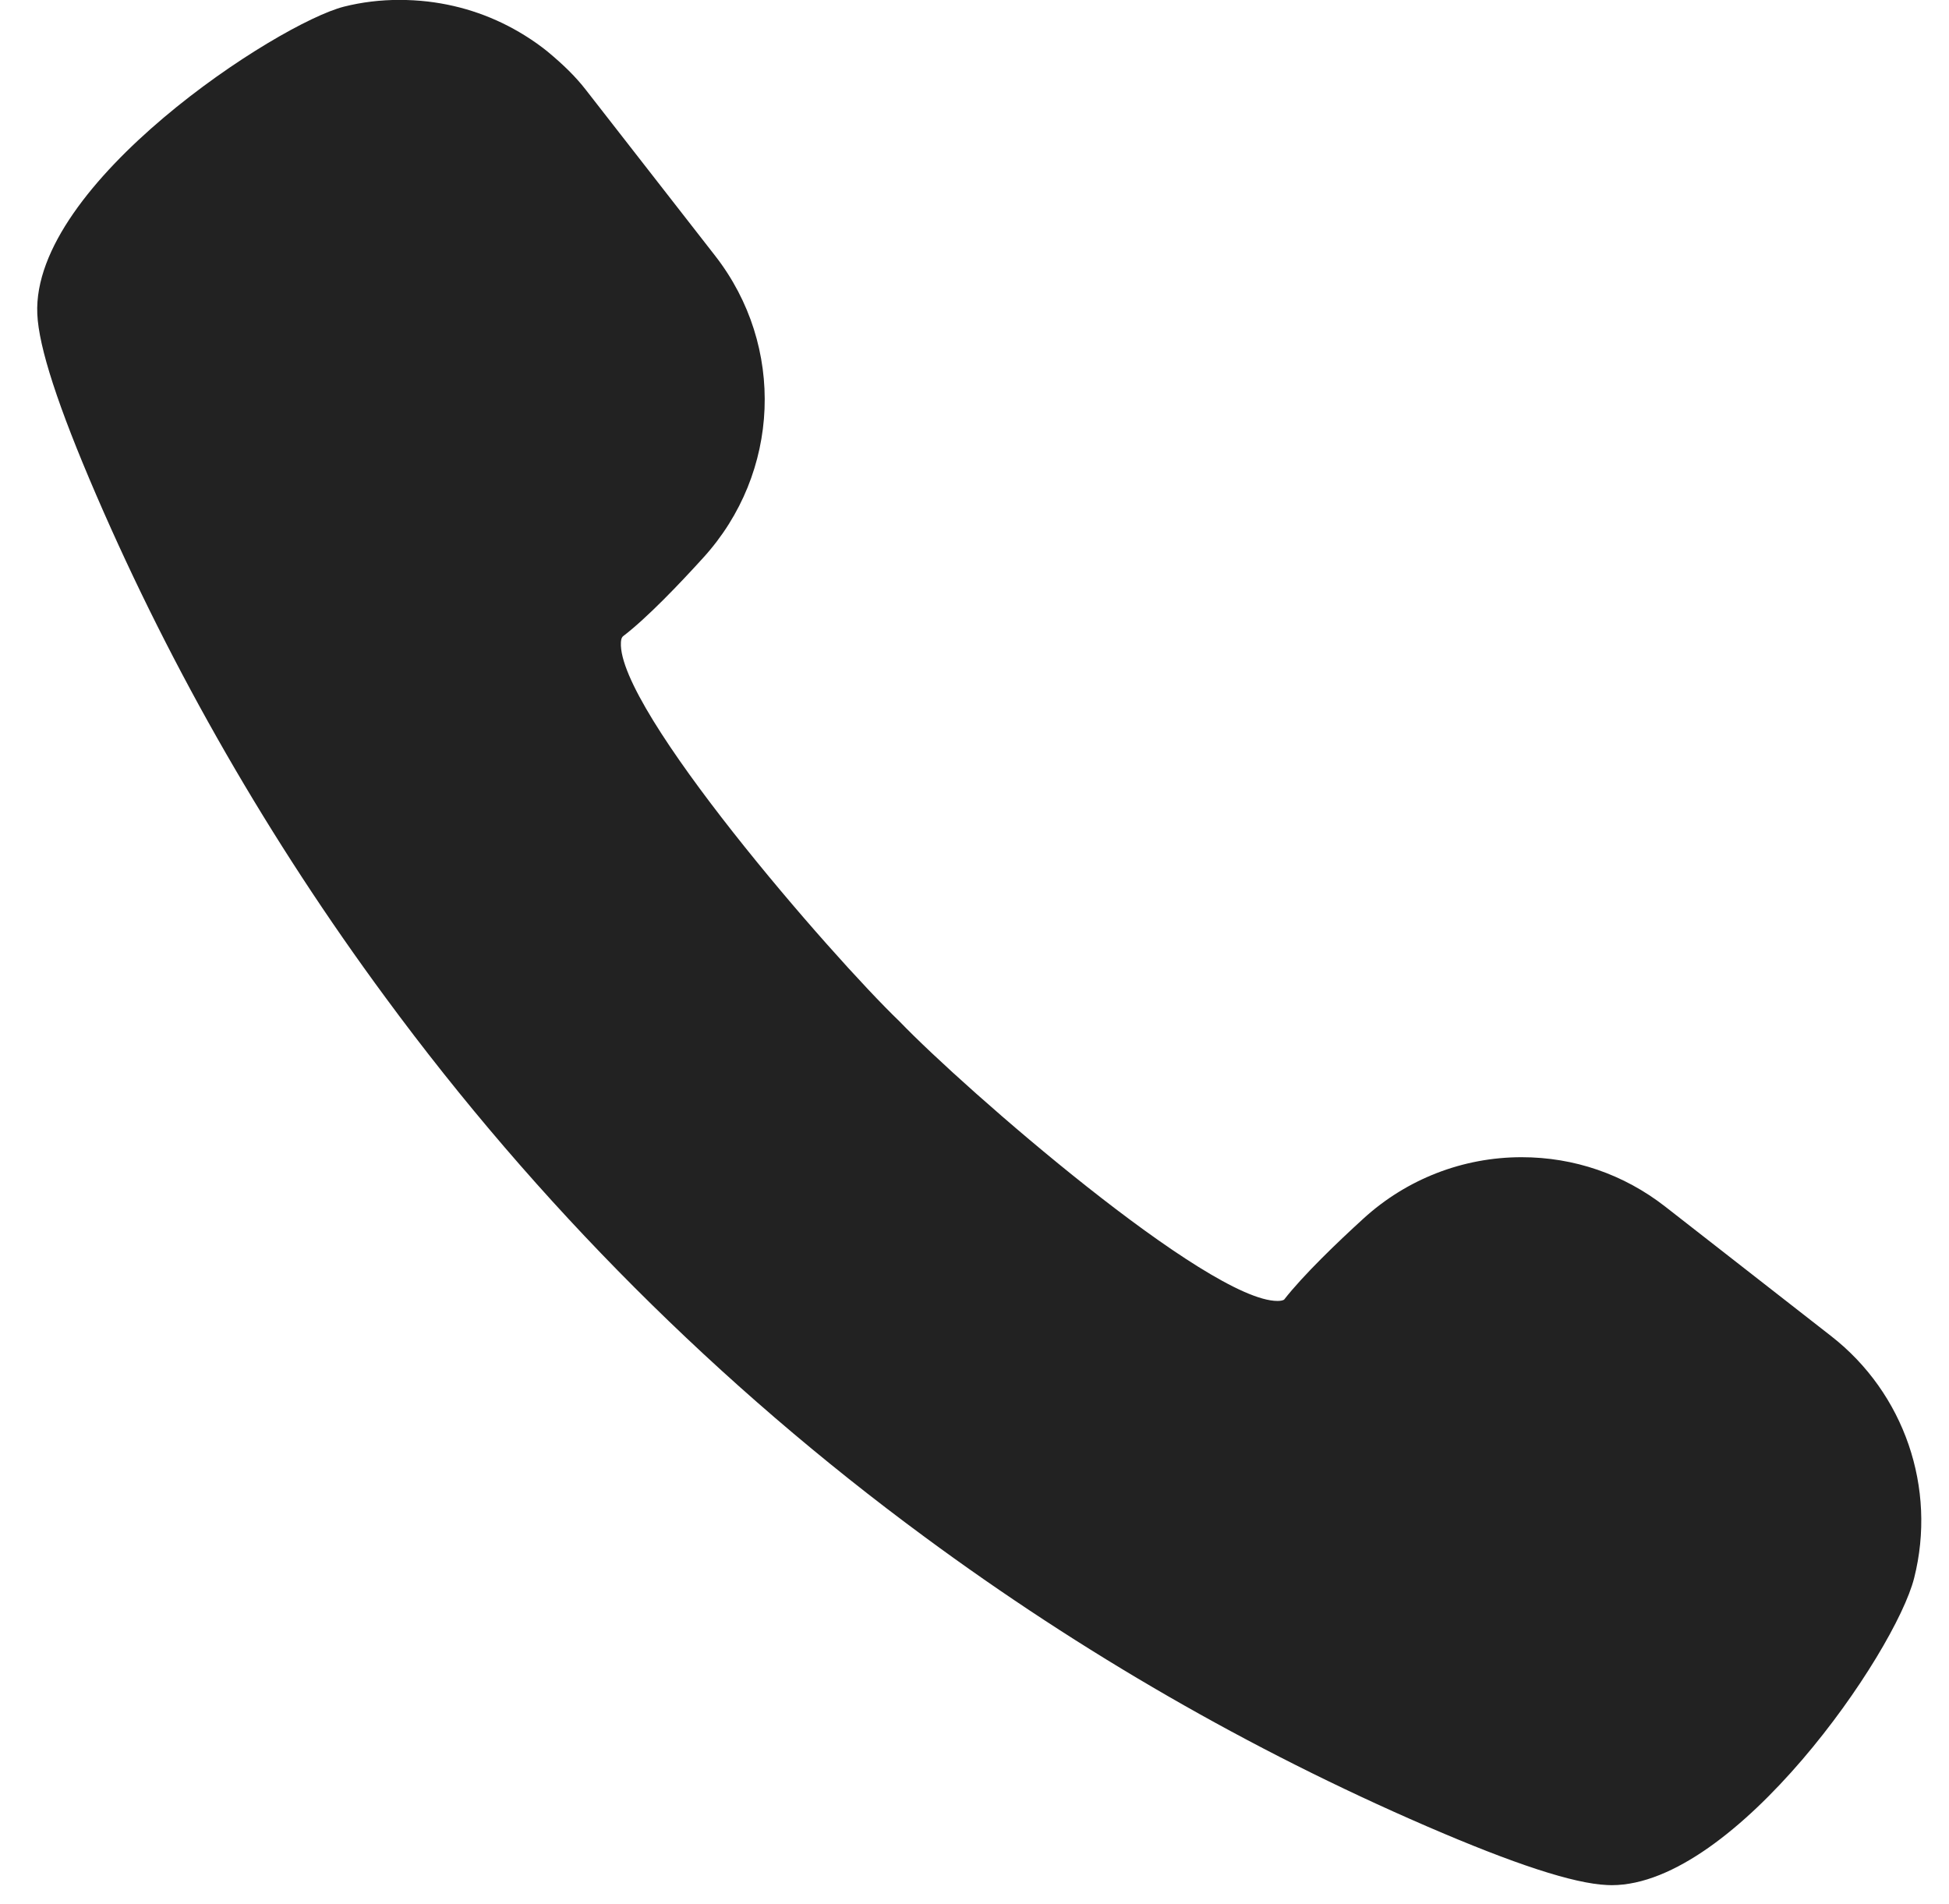 <svg 
 xmlns="http://www.w3.org/2000/svg"
 xmlns:xlink="http://www.w3.org/1999/xlink"
 width="43px" height="42px">
<path fill-rule="evenodd"  fill="rgb(34, 34, 34)"
 d="M20.406,33.909 C23.862,36.458 27.584,38.603 31.469,40.284 C33.418,41.127 34.722,41.552 35.457,41.584 L35.557,41.587 C38.287,41.587 41.812,36.469 42.231,34.812 C42.733,32.828 42.015,30.734 40.402,29.476 L36.738,26.617 C35.824,25.905 34.729,25.528 33.571,25.528 C32.278,25.528 31.038,26.008 30.081,26.882 C29.516,27.397 28.757,28.124 28.330,28.671 C28.300,28.689 28.249,28.699 28.185,28.699 C26.652,28.699 21.283,24.028 19.849,22.536 C18.335,21.081 13.616,15.647 13.699,14.172 C13.704,14.068 13.738,14.042 13.748,14.034 C14.274,13.633 14.999,12.873 15.515,12.304 C17.219,10.434 17.330,7.635 15.780,5.645 L12.923,1.979 C12.707,1.701 12.441,1.436 12.070,1.129 C11.929,1.017 11.785,0.911 11.578,0.782 C10.930,0.379 10.216,0.126 9.441,0.034 C9.232,0.010 9.021,-0.002 8.809,-0.002 C8.391,-0.002 7.982,0.048 7.591,0.146 C6.129,0.517 0.694,4.048 0.823,6.927 C0.855,7.661 1.280,8.967 2.122,10.917 C3.804,14.811 5.951,18.542 8.503,22.002 C11.853,26.556 15.858,30.562 20.406,33.909 Z"/>
</svg>